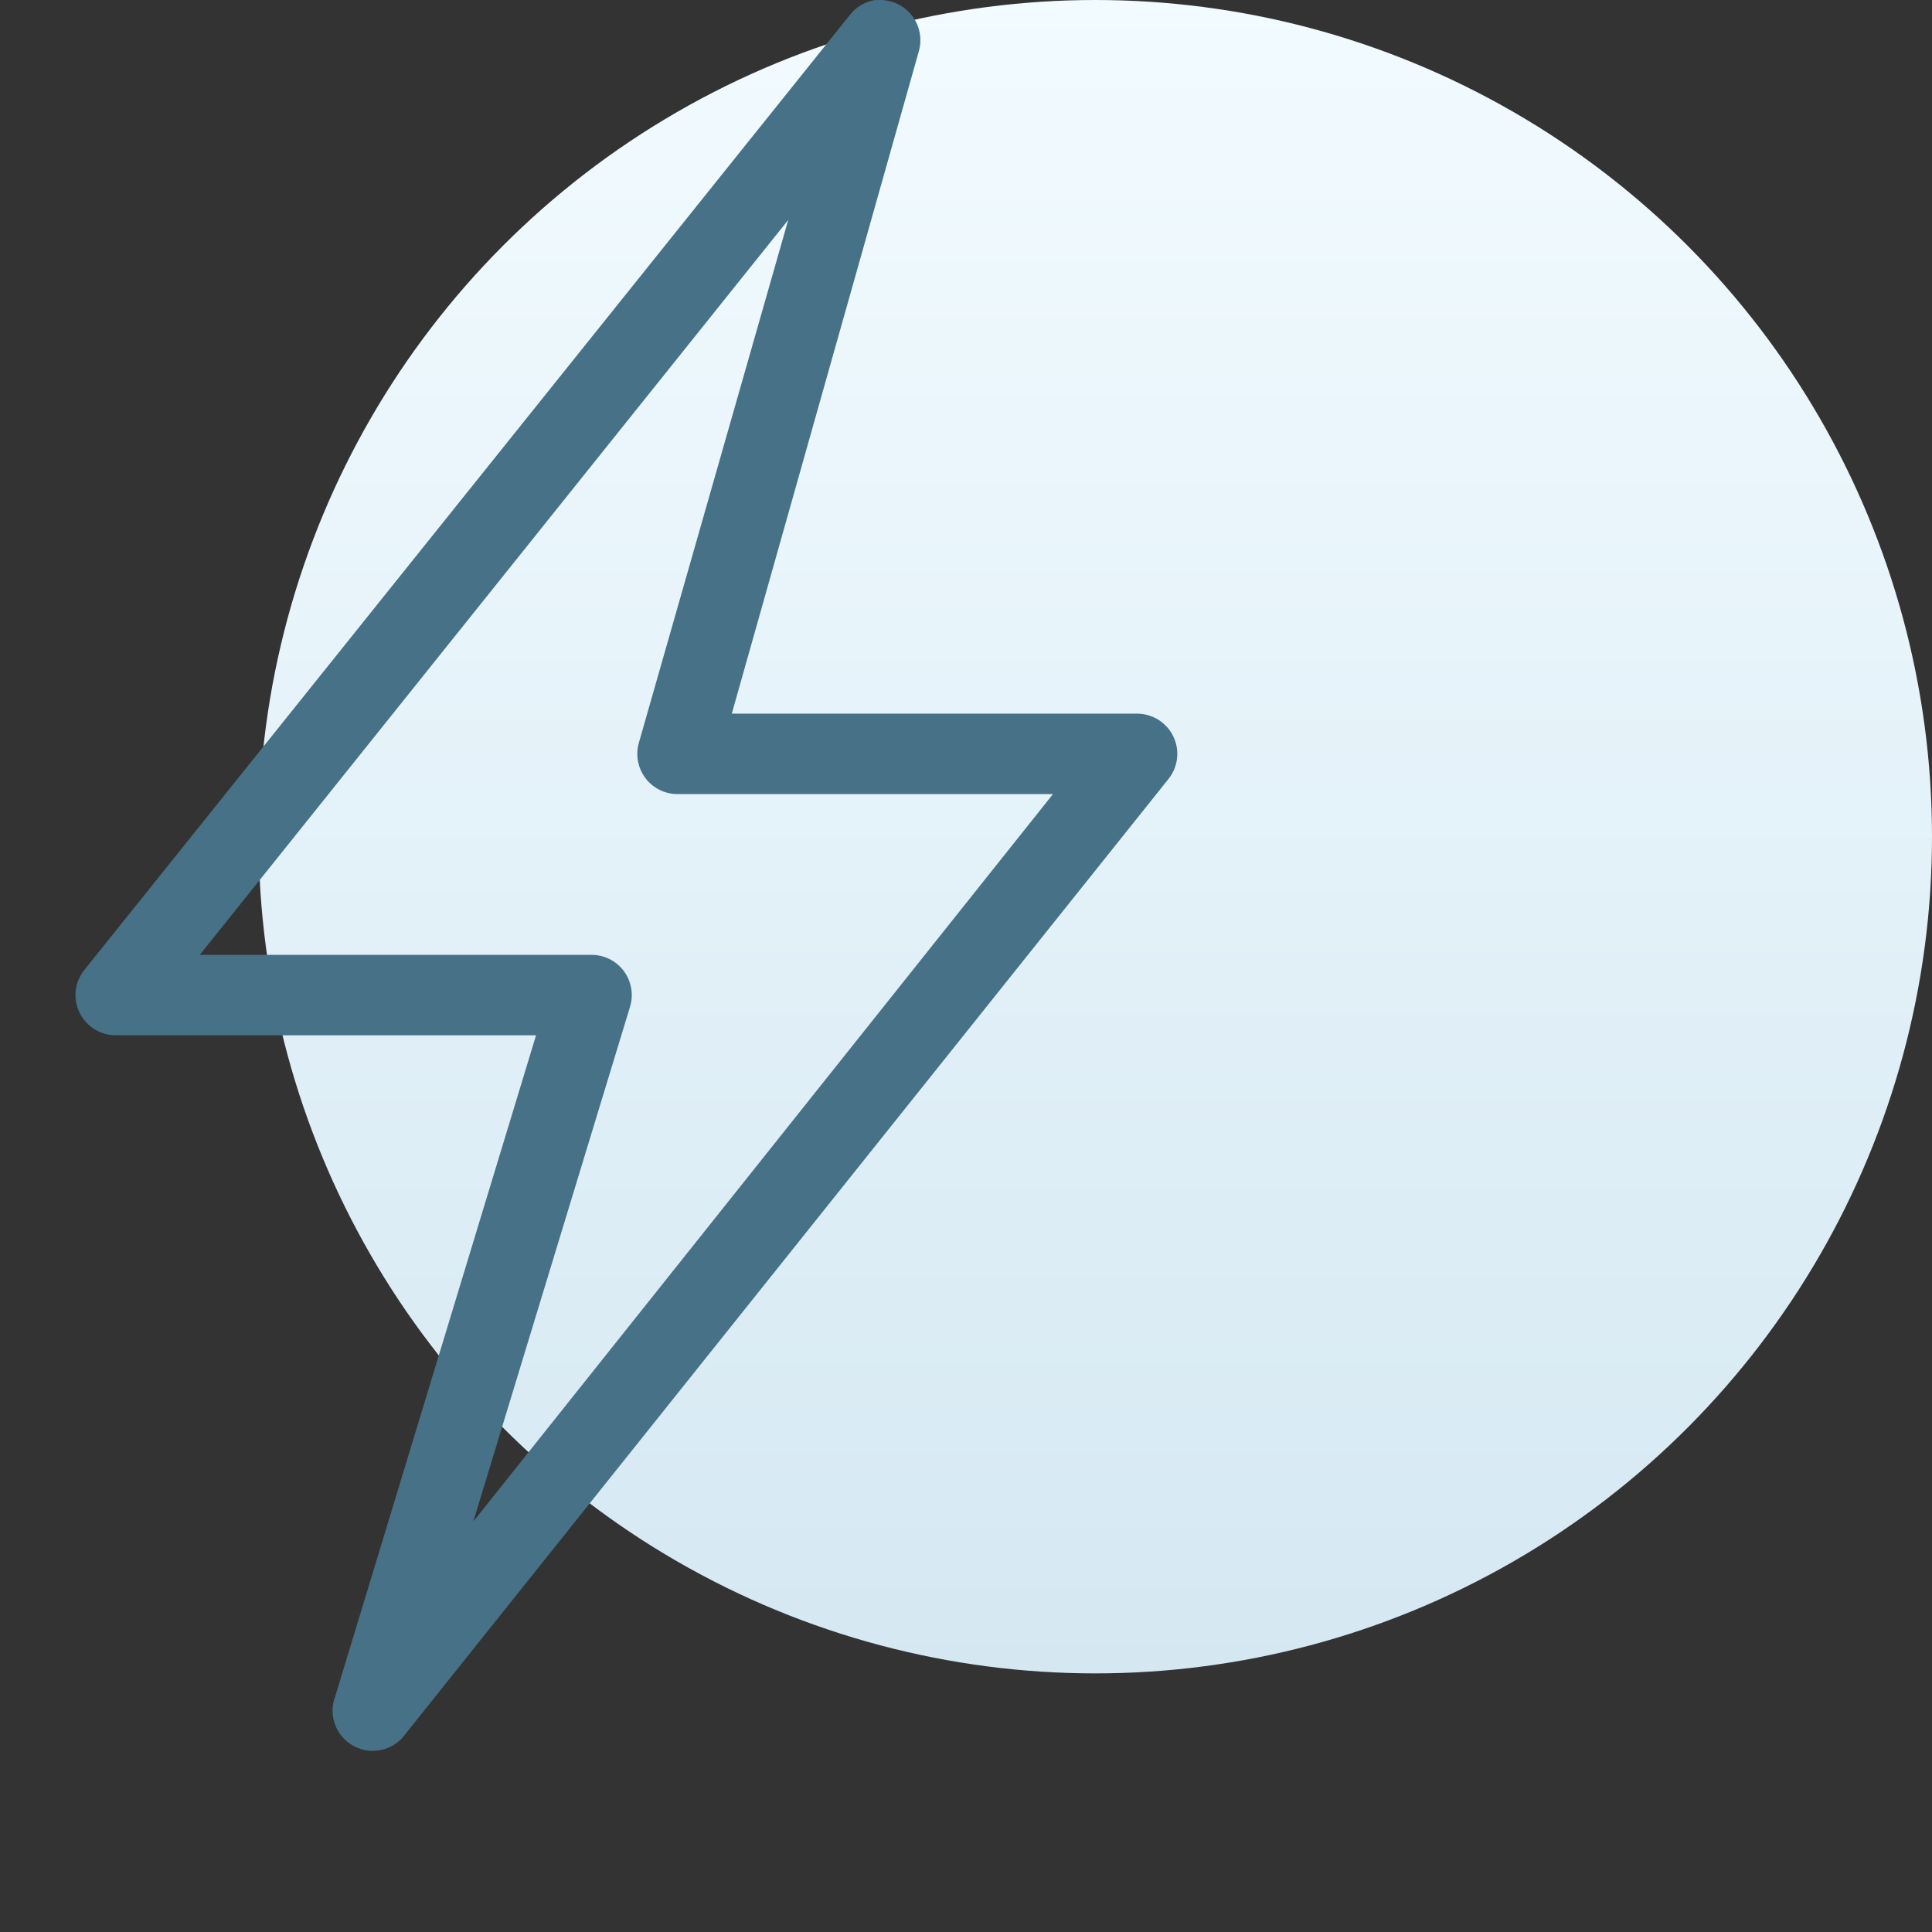 <?xml version="1.0" encoding="UTF-8"?> <svg xmlns="http://www.w3.org/2000/svg" width="128" height="128" viewBox="0 0 128 128" fill="none"><rect x="0" y="0" width="128" height="128" fill="#333333" stroke="none"/><circle cx="72.567" cy="55.433" r="55.433" fill="url(#paint0_linear_880_6460)"></circle><path d="M57.96 0.002C57.295 0.116 56.703 0.47 56.297 1.001L5.587 64.262C4.943 65.064 4.818 66.156 5.265 67.082C5.712 68.008 6.647 68.591 7.666 68.591H35.515L22.214 112.374C21.725 113.633 22.255 115.048 23.44 115.683C24.624 116.318 26.09 115.975 26.869 114.872L77.413 51.61C78.057 50.809 78.182 49.716 77.735 48.79C77.288 47.864 76.353 47.282 75.334 47.282H48.483L60.87 3.415C61.109 2.593 60.942 1.698 60.412 1.021C59.882 0.345 59.062 -0.029 58.209 0.002C58.126 0.002 58.043 0.002 57.96 0.002ZM52.224 14.569L42.331 49.196C42.092 50.008 42.259 50.882 42.757 51.547C43.267 52.224 44.067 52.619 44.908 52.609H69.765L31.358 100.804L41.749 66.676C41.988 65.865 41.822 64.991 41.323 64.325C40.814 63.648 40.014 63.253 39.172 63.263H13.235L52.224 14.569Z" fill="#467187"></path><defs><linearGradient id="paint0_linear_880_6460" x1="72.567" y1="0" x2="72.567" y2="110.866" gradientUnits="userSpaceOnUse"><stop stop-color="#F2FBFF"></stop><stop offset="1" stop-color="#D5E8F2"></stop></linearGradient></defs></svg> 